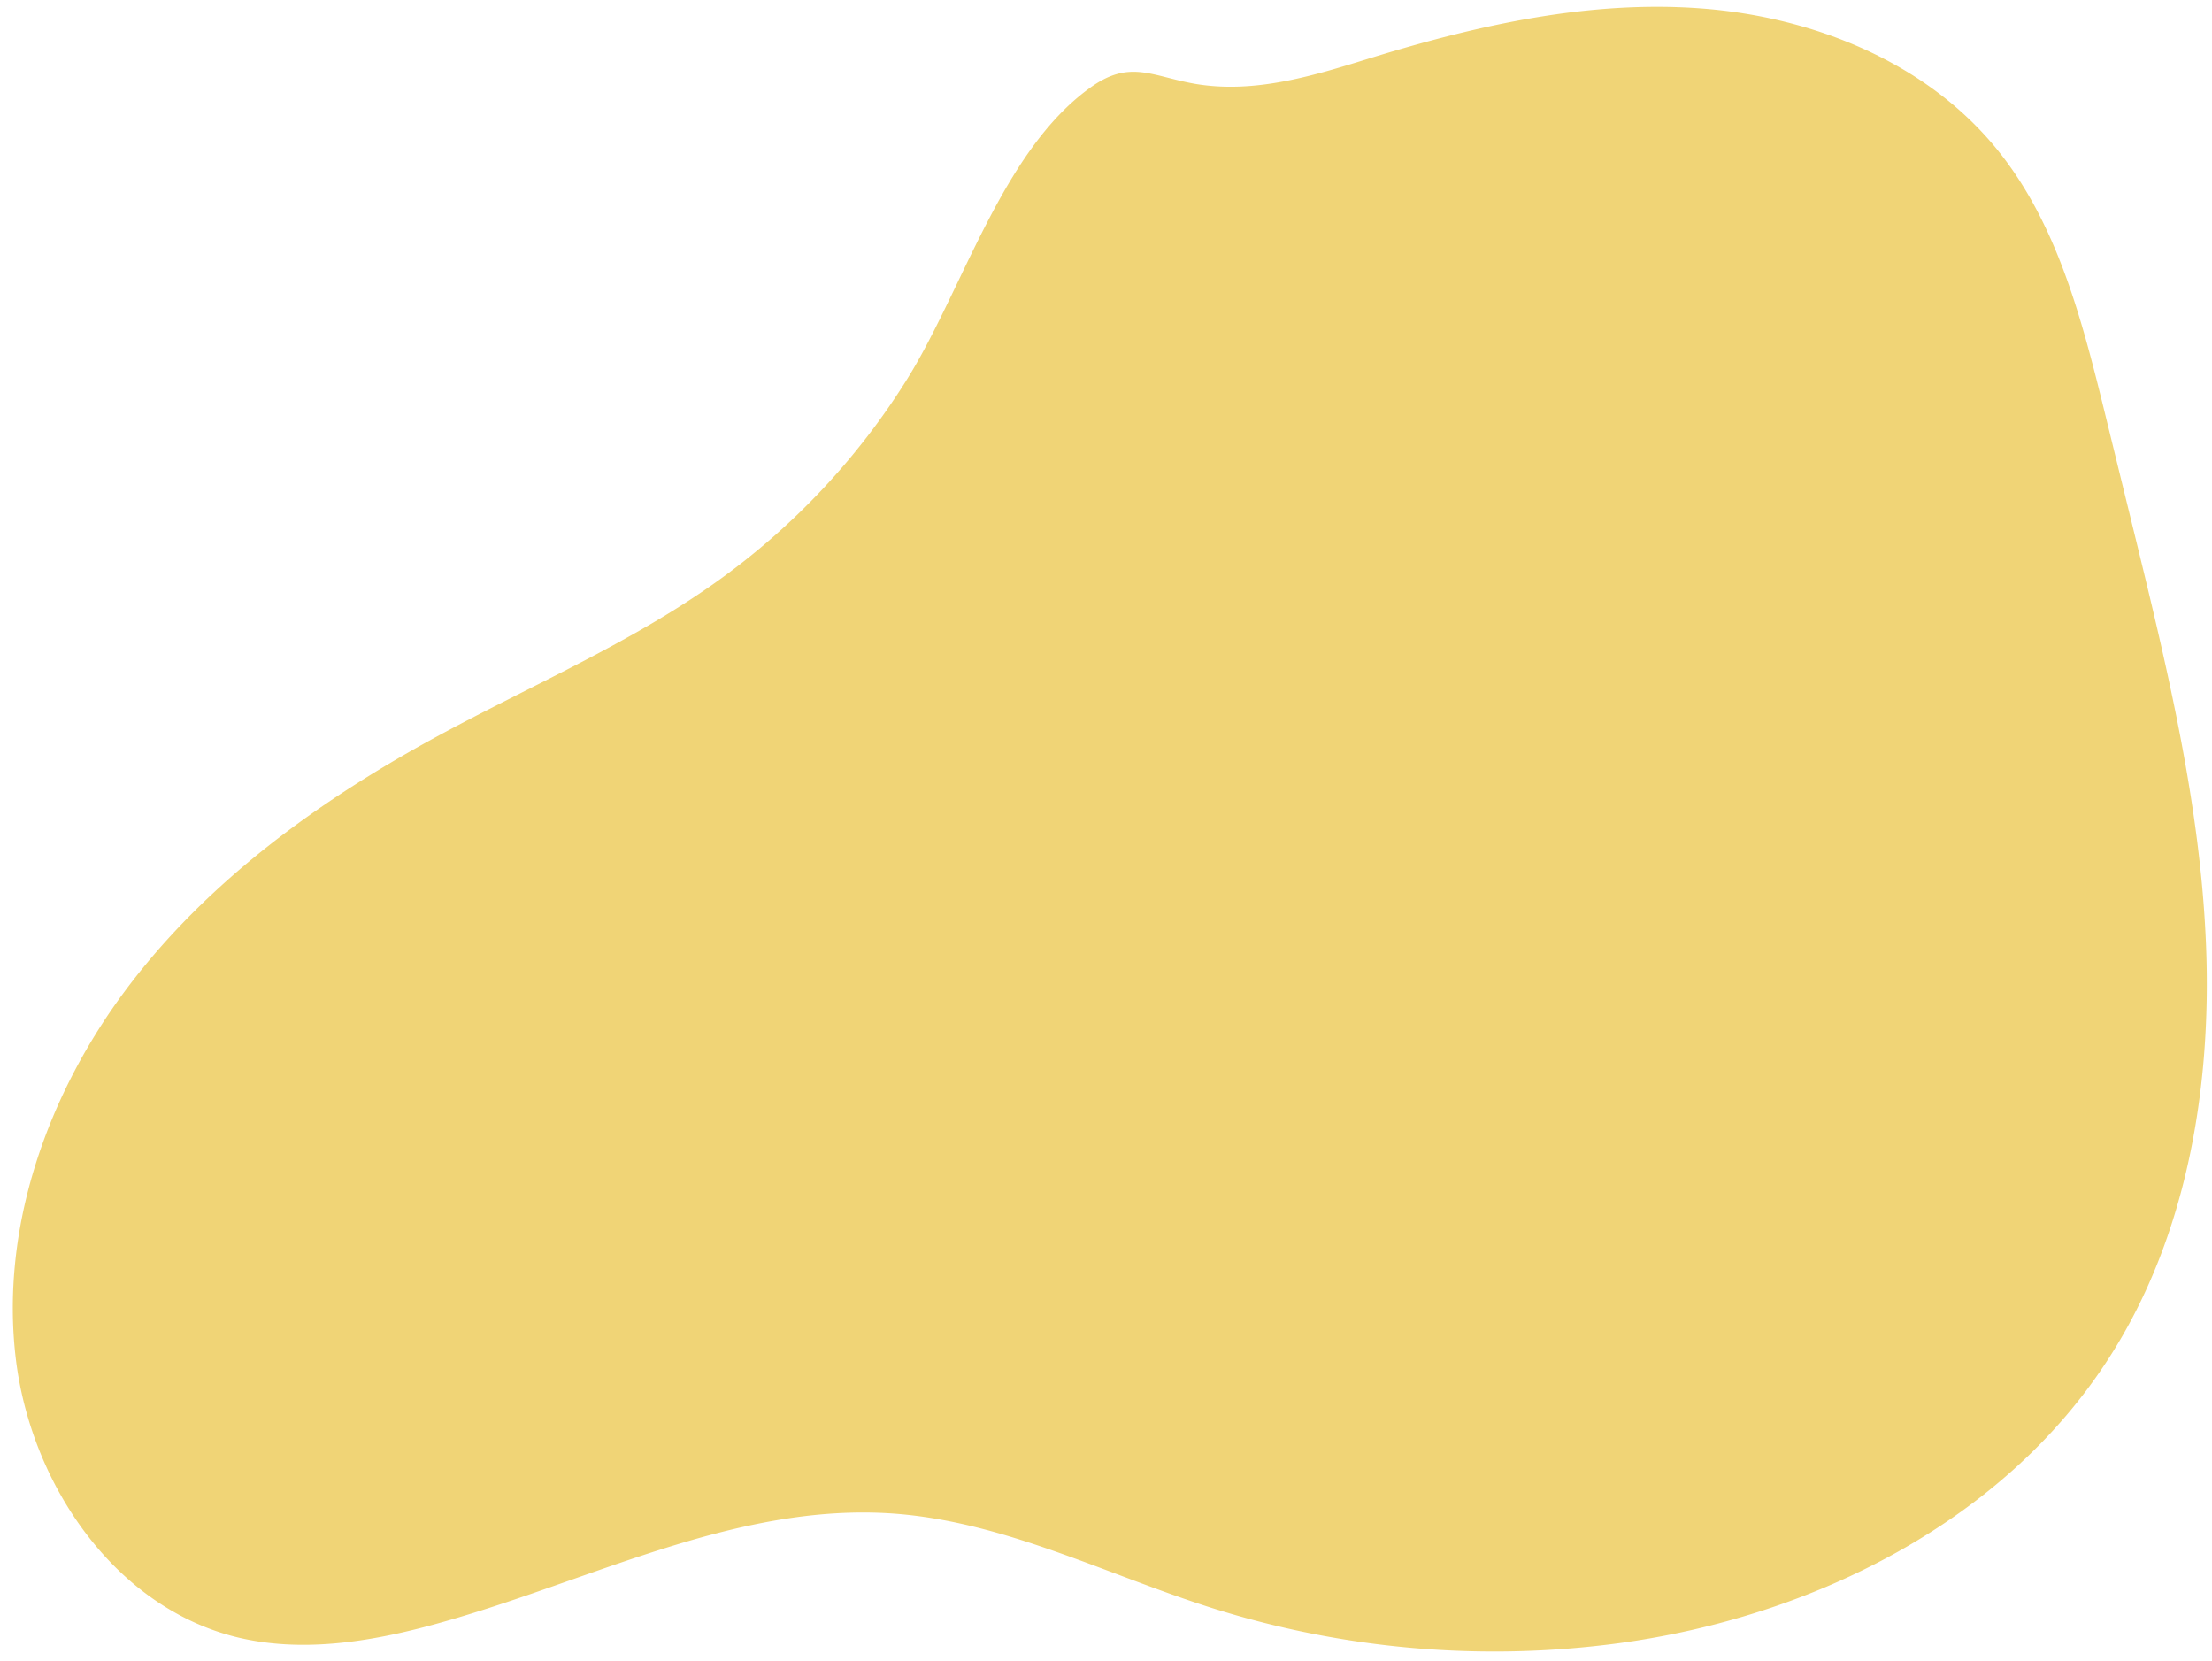 <?xml version="1.0" encoding="UTF-8" standalone="no"?><svg xmlns="http://www.w3.org/2000/svg" xmlns:xlink="http://www.w3.org/1999/xlink" fill="#000000" height="194.2" preserveAspectRatio="xMidYMid meet" version="1" viewBox="-1.5 -0.8 258.6 194.2" width="258.6" zoomAndPan="magnify"><g data-name="Layer 2"><g data-name="Layer 2" id="change1_1"><path d="M104.41,43.74a83,83,0,0,1-21.5,23C72.52,74.29,60.56,79.3,49.29,85.45c-13.63,7.43-26.5,16.77-35.86,29.16S-1.52,142.72.36,158.13c1.8,14.63,11.59,29,25.93,32.47,7.33,1.76,15.06.59,22.34-1.35,18.2-4.85,35.78-14.54,54.56-13.11,12.85,1,24.65,7.1,36.93,11a109.52,109.52,0,0,0,47.68,4.13c22.67-3.08,45.12-14.25,57.4-33.56,8.93-14,11.85-31.23,11.21-47.86s-4.62-32.92-8.58-49.09l-3.2-13.06c-2.7-11-5.59-22.4-12.77-31.17C223.59,6.43,210.46,1.18,197.44.19s-26,1.9-38.51,5.73C152.21,8,145.29,10.2,138.21,9c-5.12-.9-7.65-2.9-12.31.49C115.58,16.94,111,33.28,104.41,43.74Z" fill="#f0d476"/></g></g></svg>